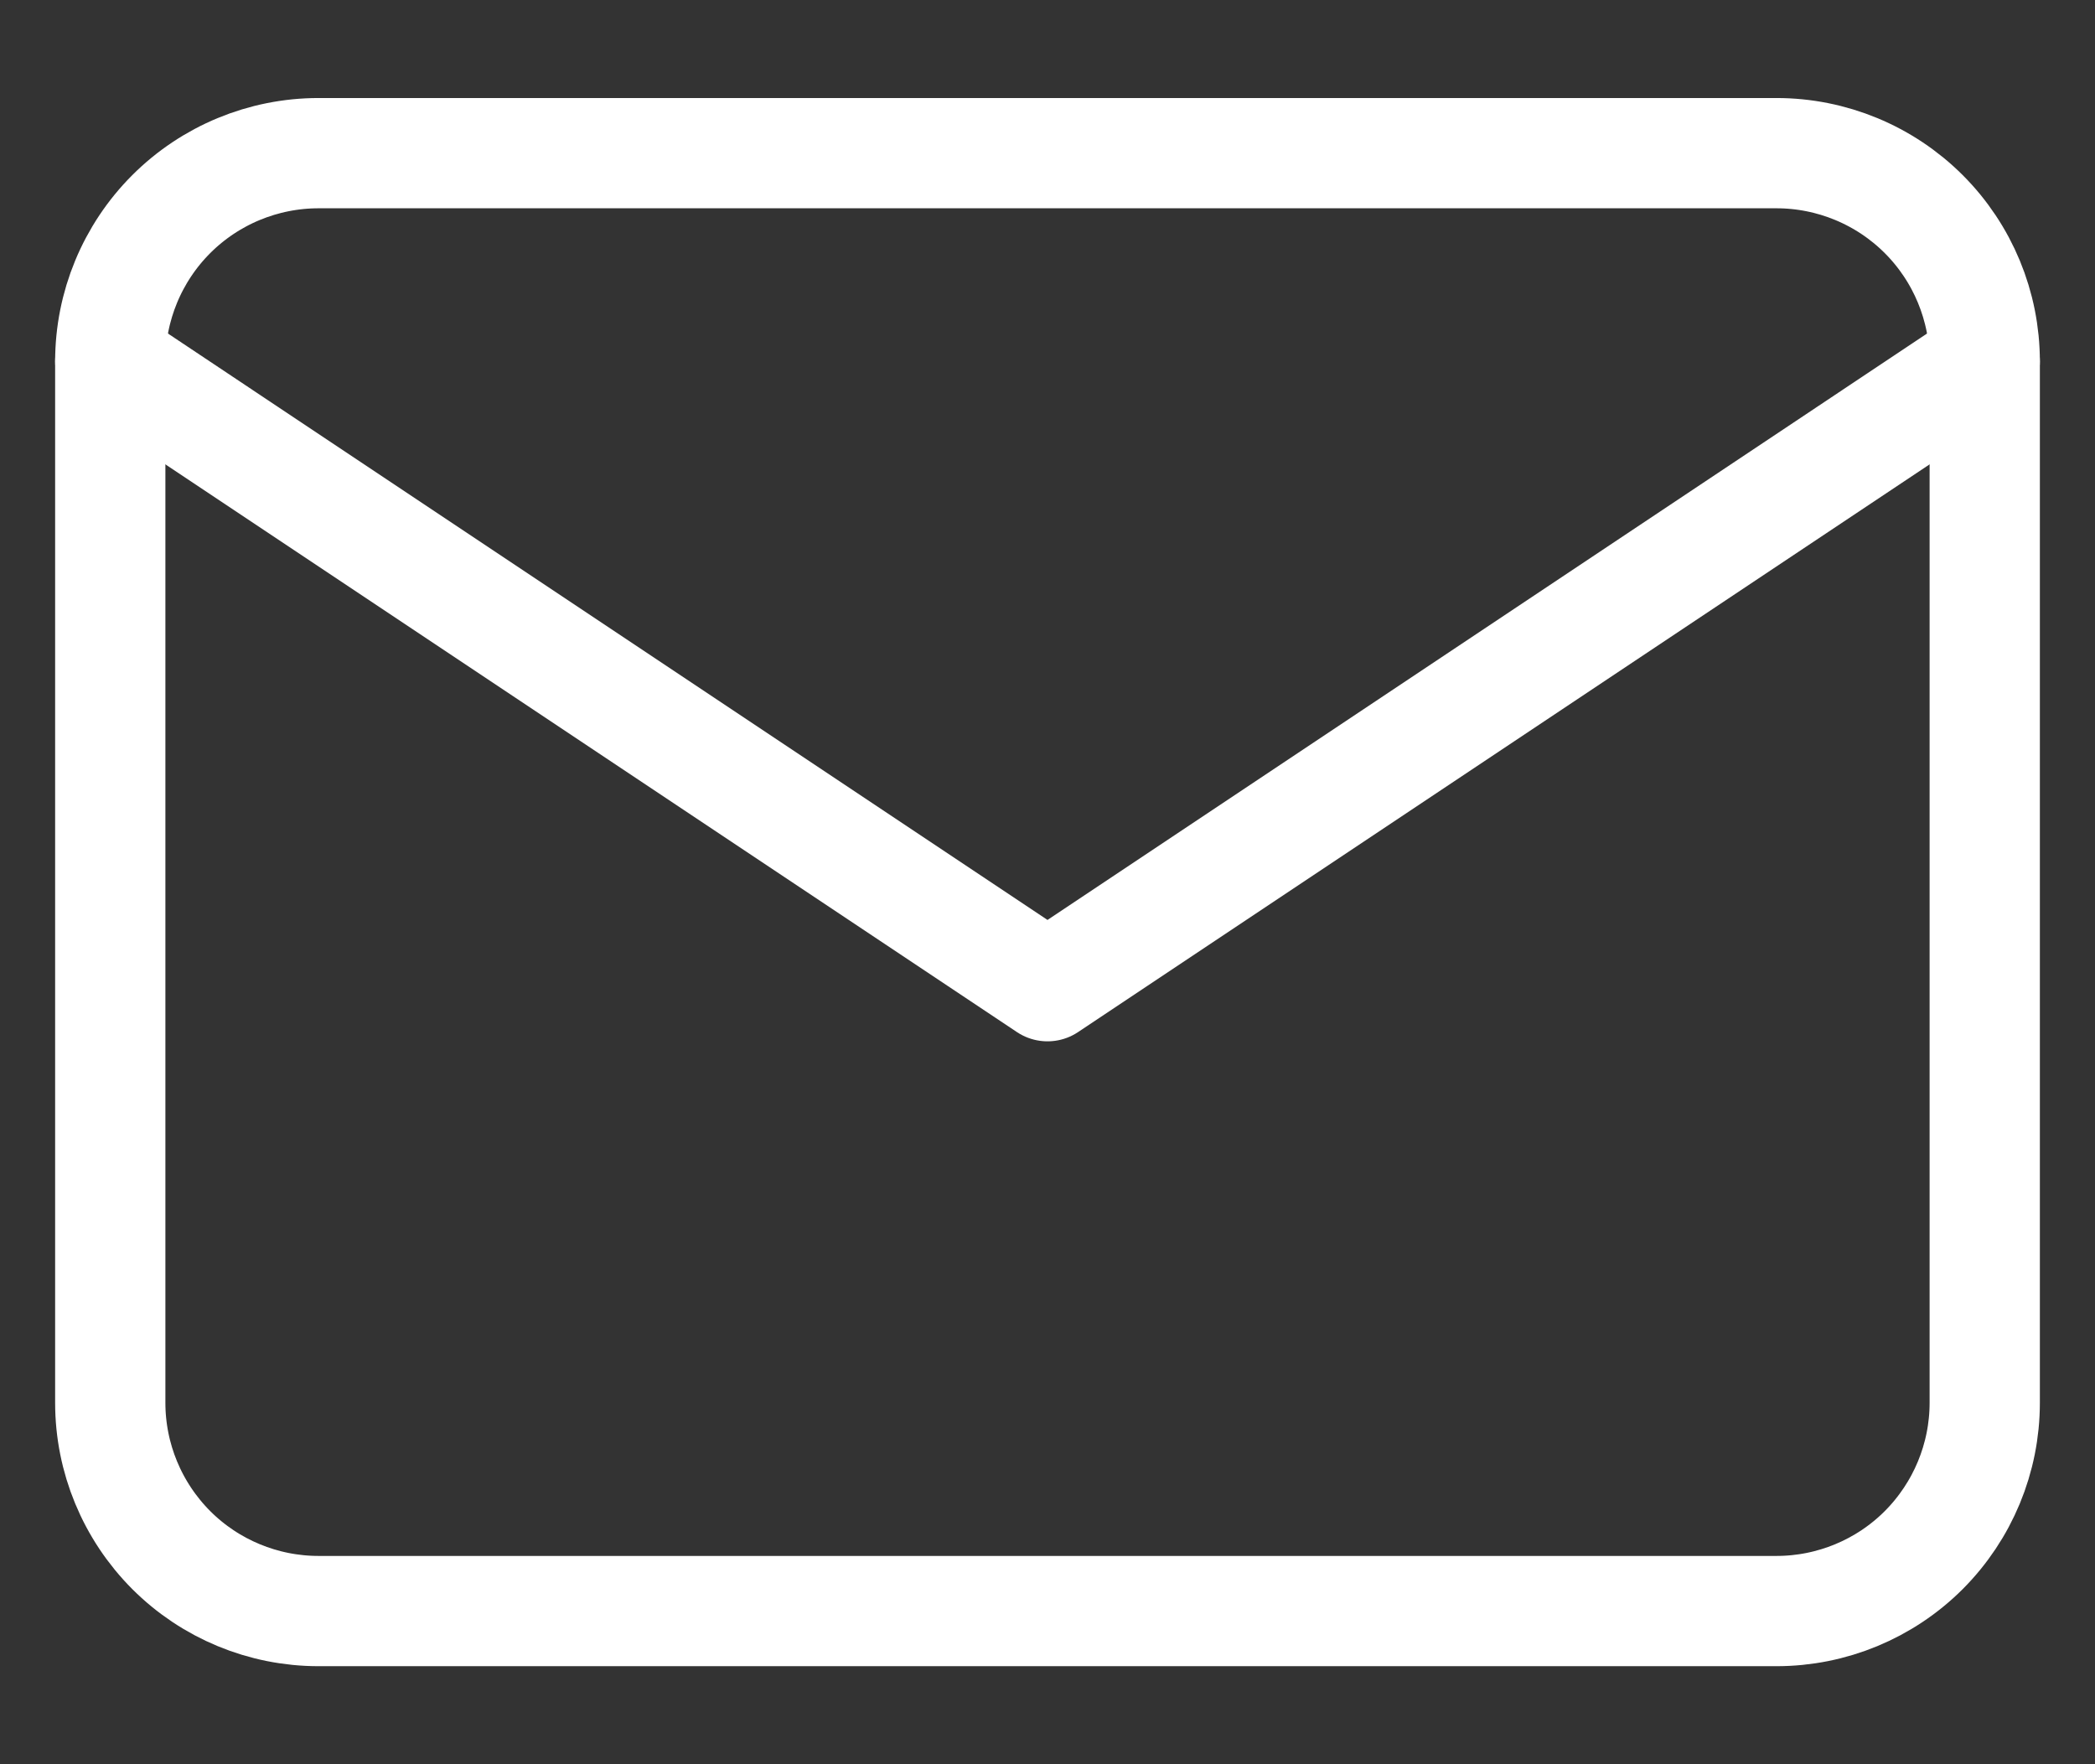 <svg width="19" height="16" viewBox="0 0 19 16" fill="none" xmlns="http://www.w3.org/2000/svg">
<rect x="0" y="0" width="19" height="16" fill="#333333" stroke="none"/>
<path d="M1 3.278C1 2.777 1.199 2.296 1.553 1.942C1.907 1.588 2.388 1.389 2.889 1.389H16.111C16.612 1.389 17.093 1.588 17.447 1.942C17.801 2.296 18 2.777 18 3.278V12.722C18 13.223 17.801 13.703 17.447 14.058C17.093 14.412 16.612 14.611 16.111 14.611H2.889C2.388 14.611 1.907 14.412 1.553 14.058C1.199 13.703 1 13.223 1 12.722V3.278Z" stroke="white" stroke-linecap="round" stroke-linejoin="round"/>
<path d="M1 3.277L9.5 8.944L18 3.277" stroke="white" stroke-linecap="round" stroke-linejoin="round"/>
</svg>
